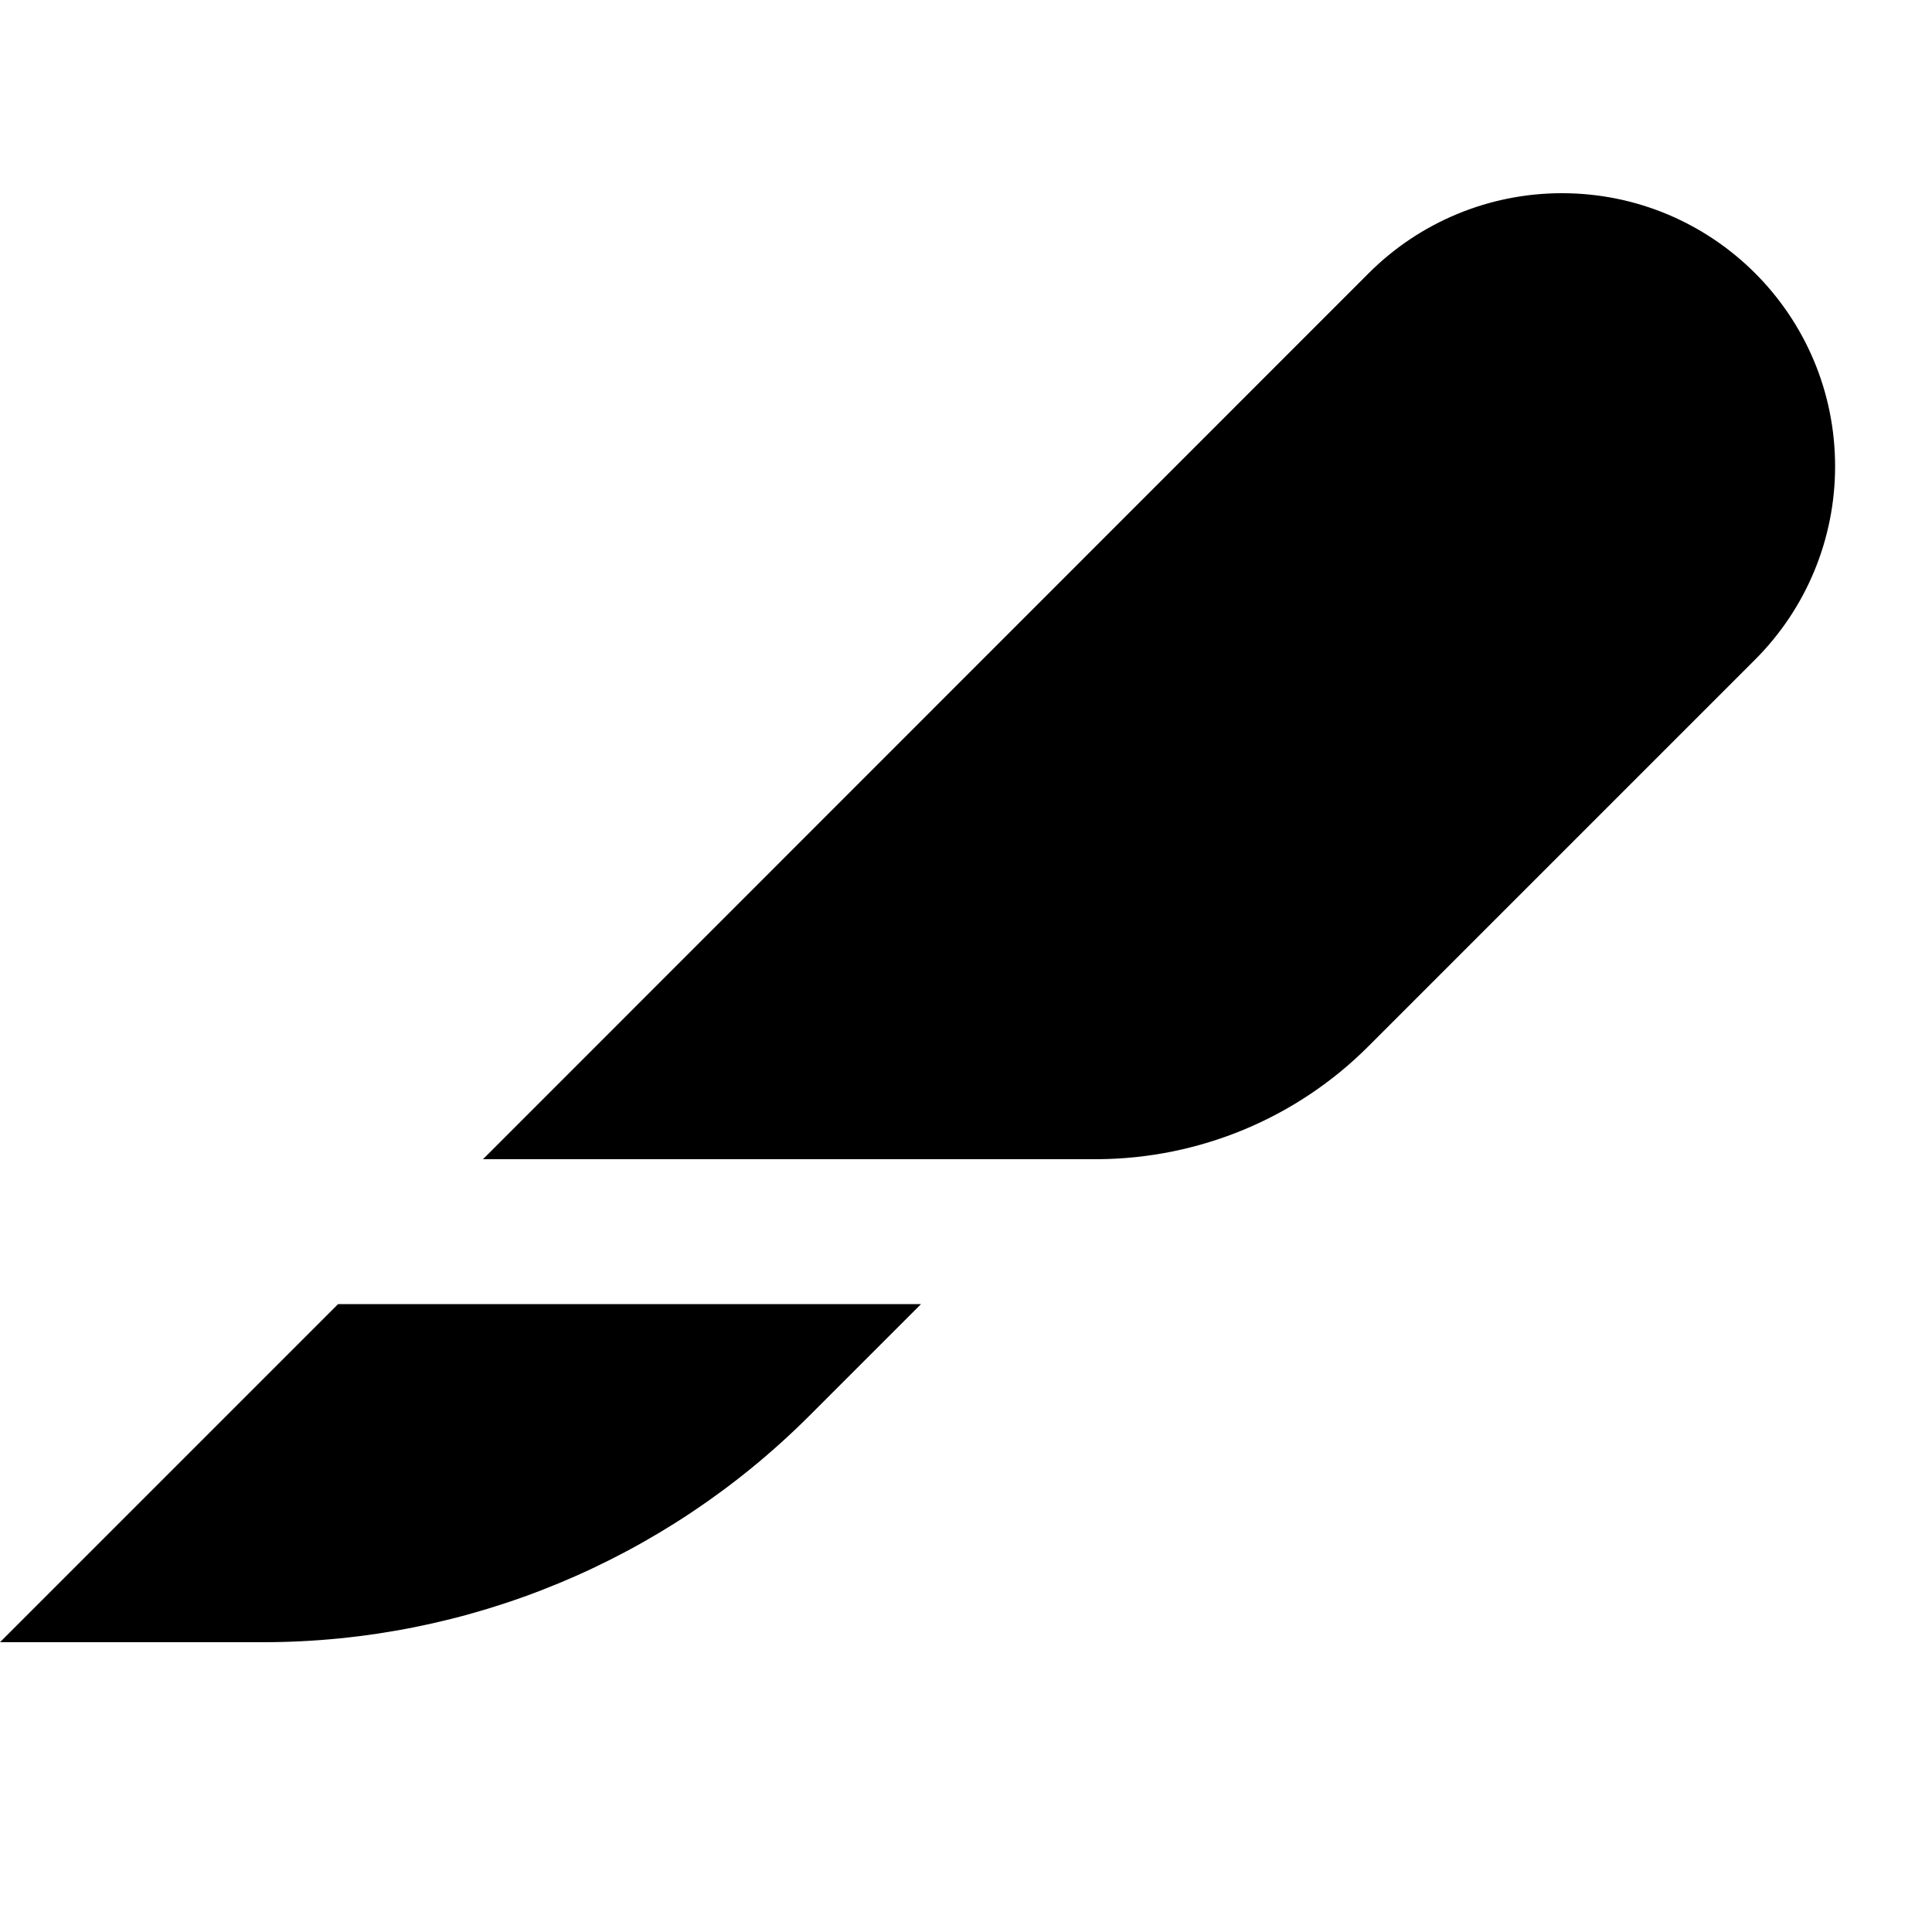 <svg xmlns="http://www.w3.org/2000/svg" viewBox="0 0 640 640"><!--! Font Awesome Pro 7.1.0 by @fontawesome - https://fontawesome.com License - https://fontawesome.com/license (Commercial License) Copyright 2025 Fonticons, Inc. --><path fill="currentColor" d="M112 432L0 544L87.1 544C155 544 220.1 517 268.1 469L305.1 432L111.9 432zM160 384L363.6 384C397.3 383.8 429.6 370.4 453.4 346.5L581.4 218.5C598.4 201.5 607.9 178.5 607.9 154.5C607.9 104.5 567.4 64 517.4 64C493.4 64 470.4 73.5 453.4 90.5L160 384z"/></svg>